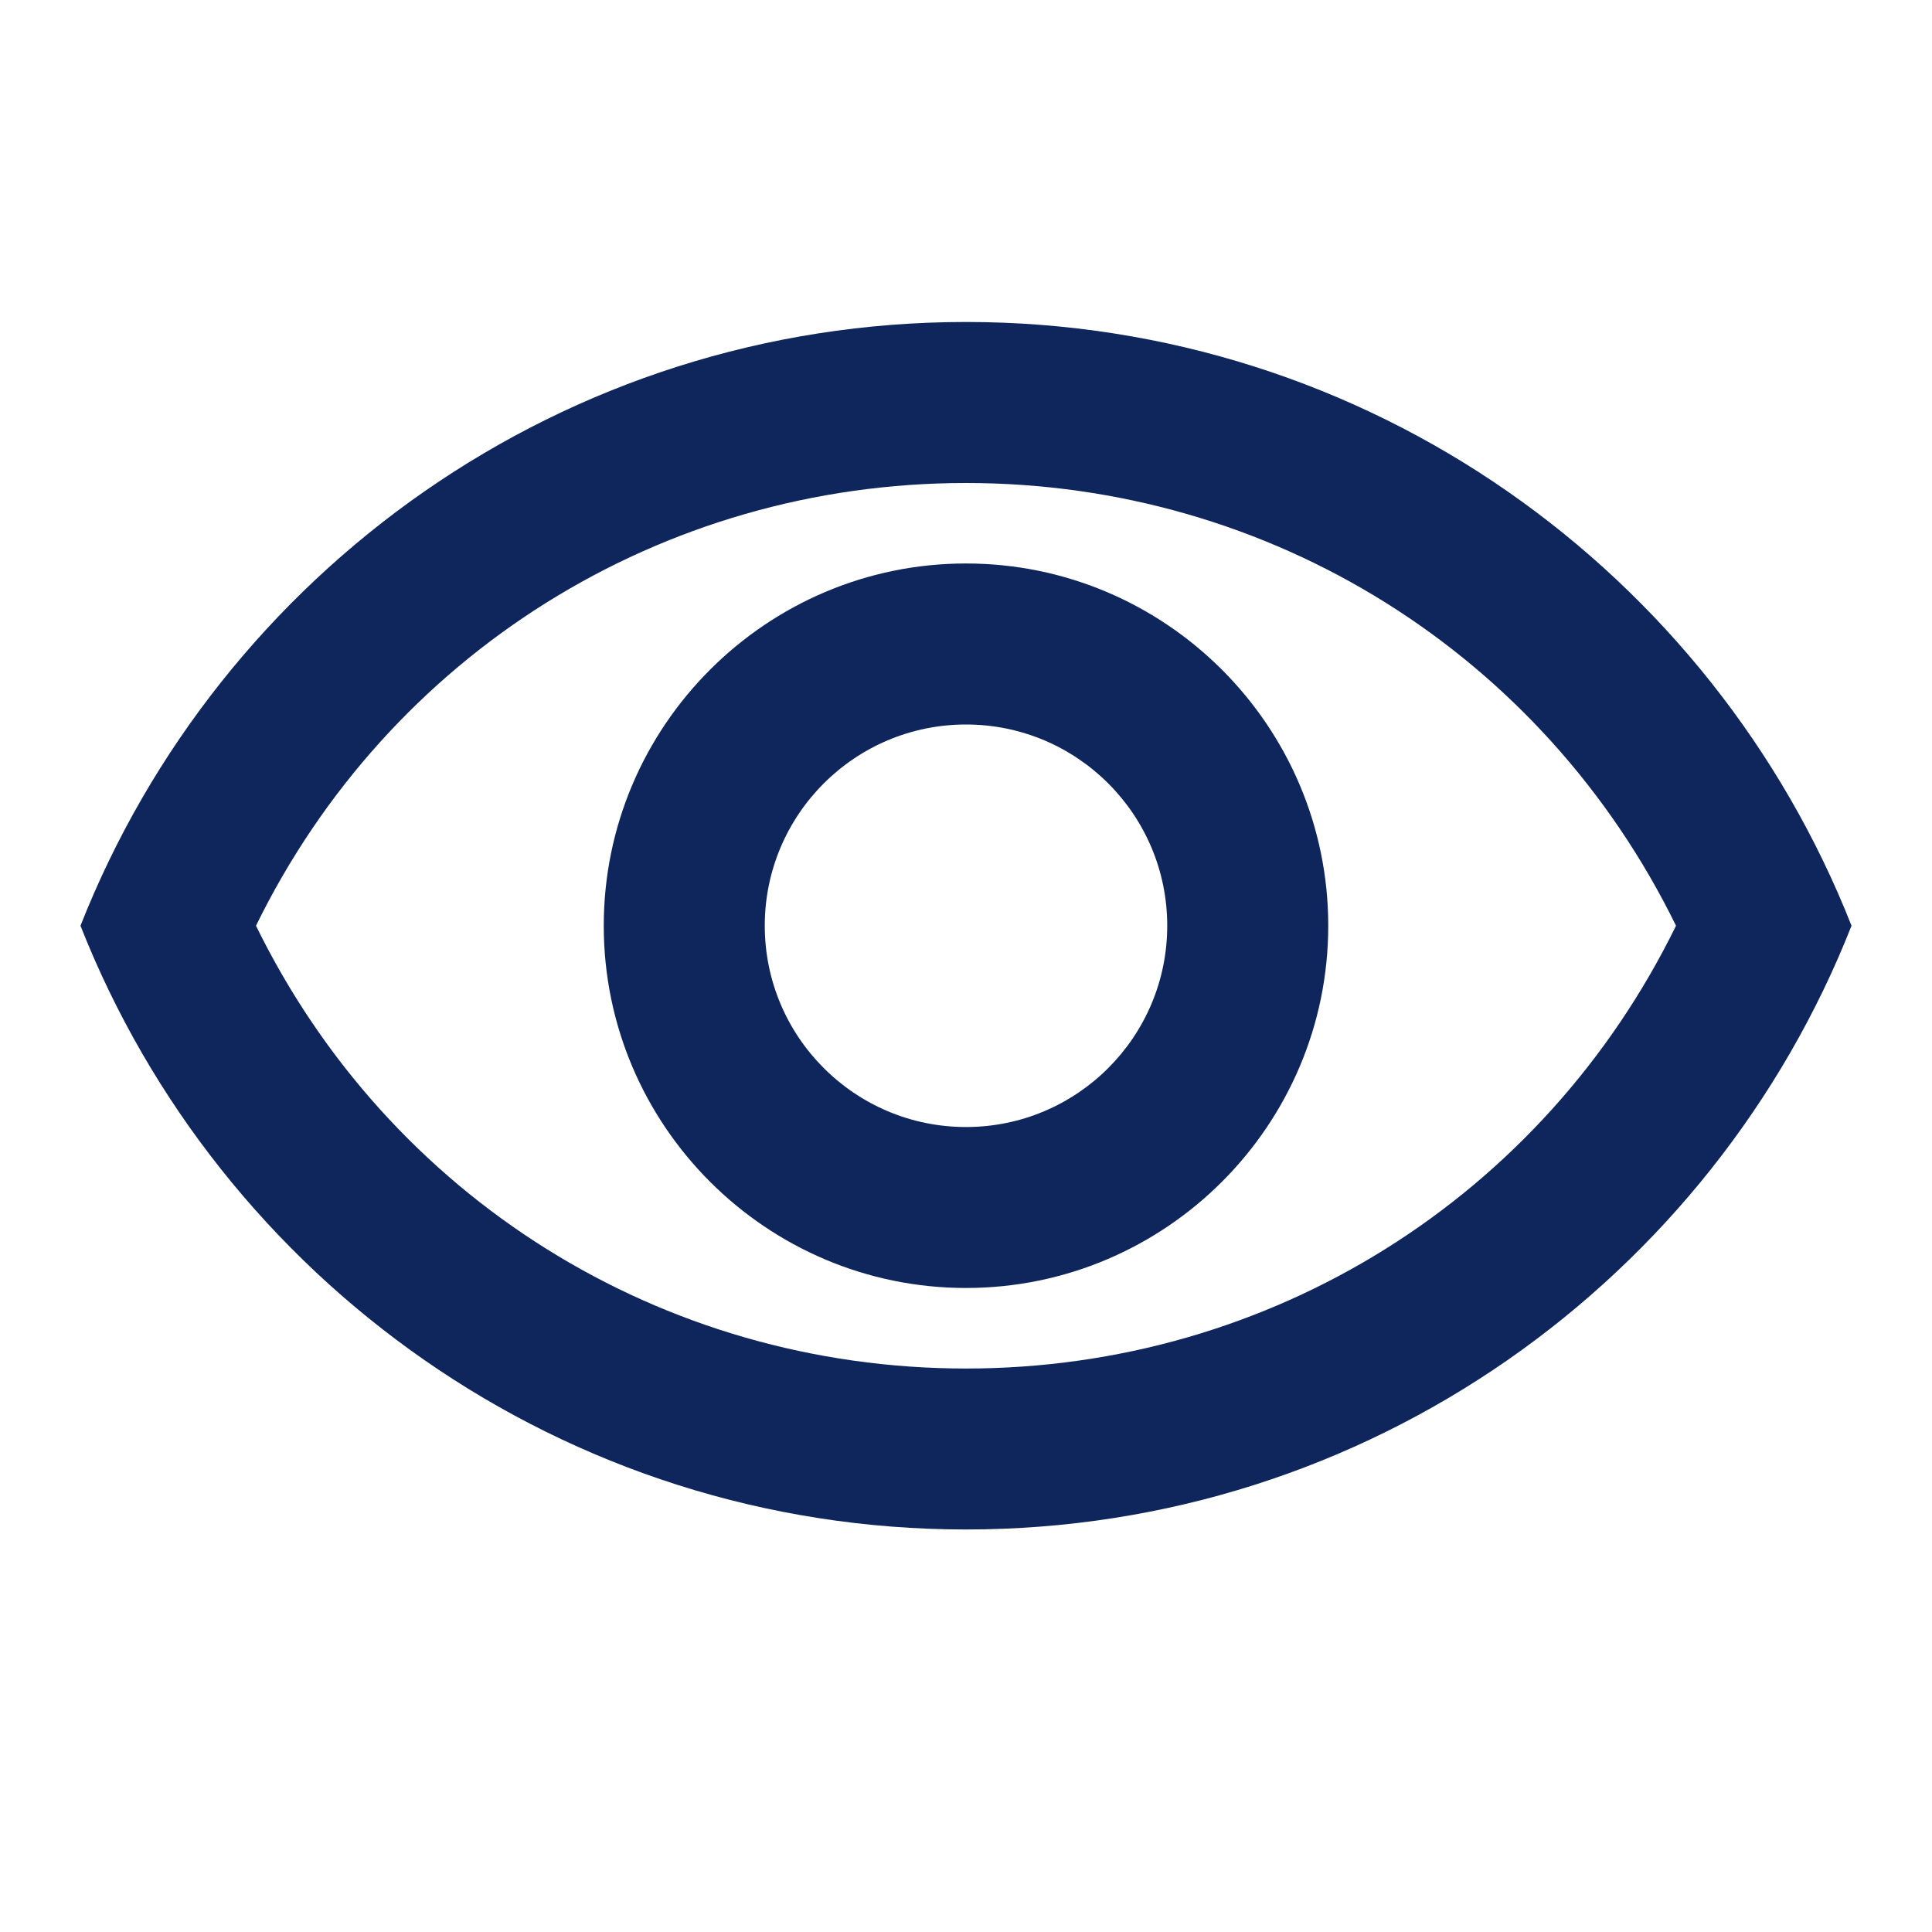 <svg width="32" height="32" viewBox="0 0 32 32" fill="none" xmlns="http://www.w3.org/2000/svg">
<path d="M16 8C21.053 8 25.56 10.84 27.76 15.333C25.56 19.827 21.053 22.667 16 22.667C10.947 22.667 6.44 19.827 4.24 15.333C6.44 10.84 10.947 8 16 8ZM16 5.333C9.333 5.333 3.64 9.48 1.333 15.333C3.64 21.187 9.333 25.333 16 25.333C22.667 25.333 28.36 21.187 30.667 15.333C28.36 9.48 22.667 5.333 16 5.333ZM16 12C17.84 12 19.333 13.493 19.333 15.333C19.333 17.173 17.84 18.667 16 18.667C14.16 18.667 12.667 17.173 12.667 15.333C12.667 13.493 14.16 12 16 12ZM16 9.333C12.693 9.333 10 12.027 10 15.333C10 18.64 12.693 21.333 16 21.333C19.307 21.333 22 18.64 22 15.333C22 12.027 19.307 9.333 16 9.333Z" fill="#0F265C"/>
</svg>
